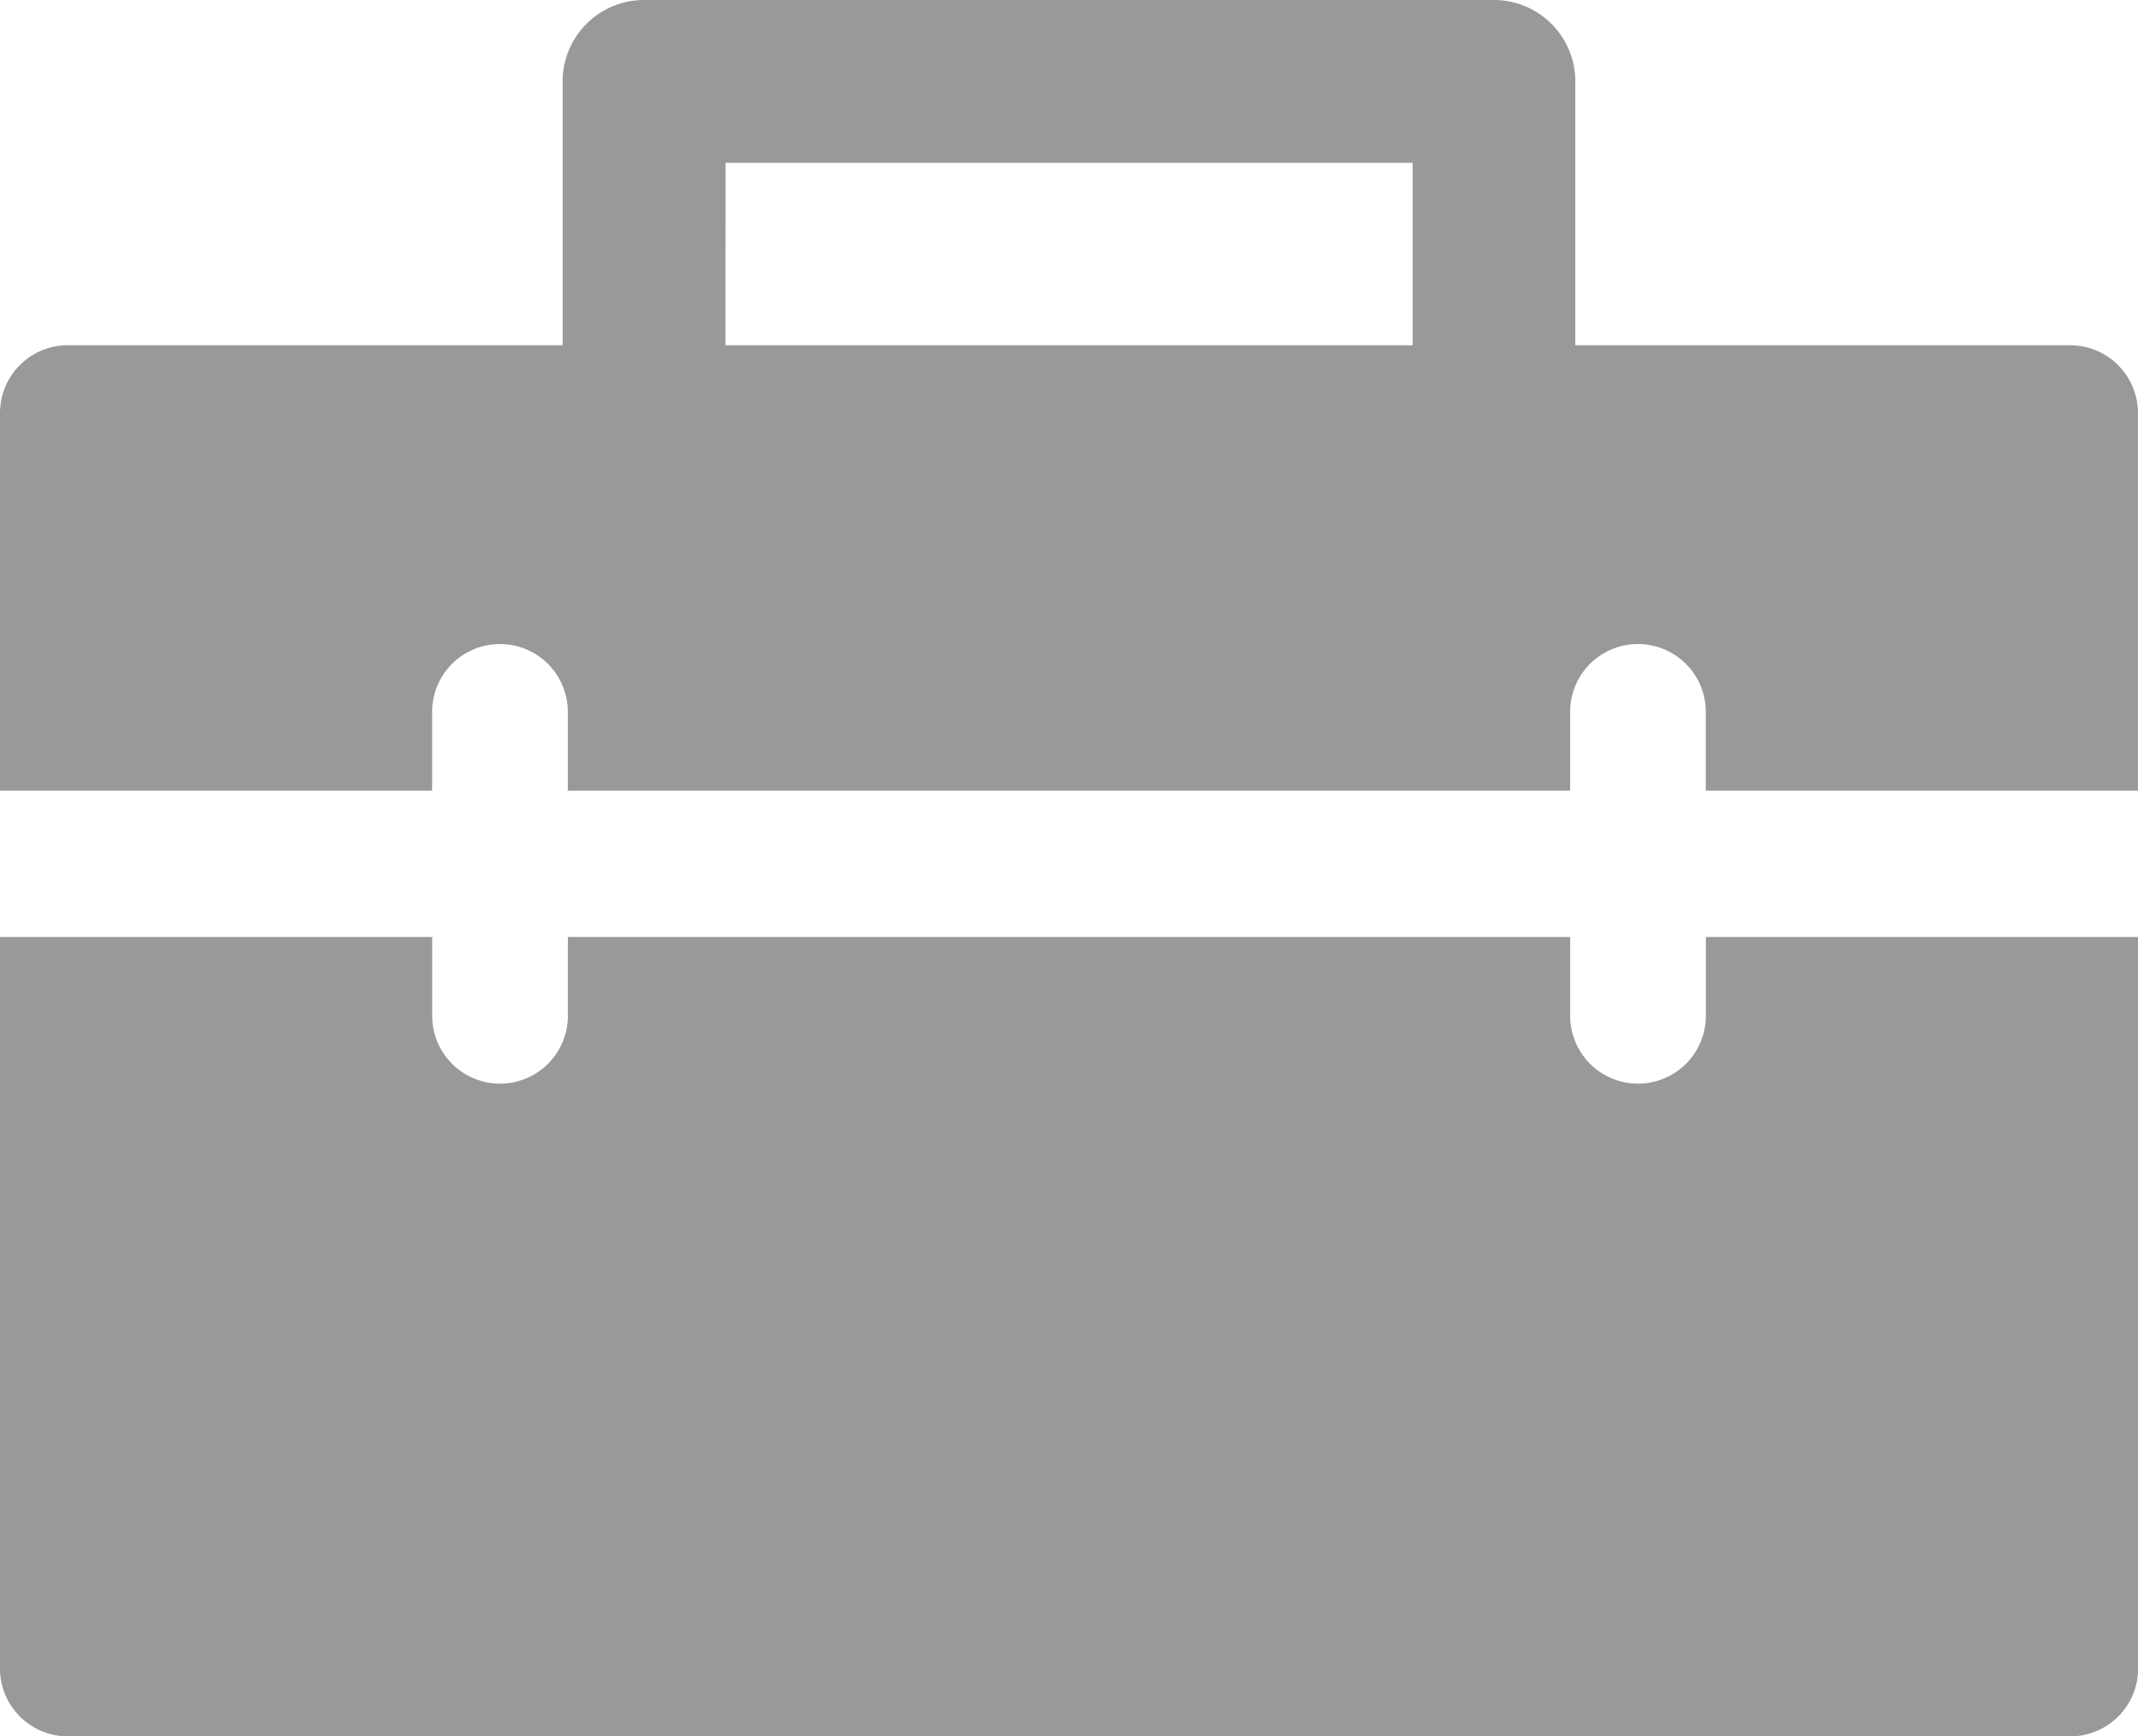 <svg xmlns="http://www.w3.org/2000/svg" xmlns:xlink="http://www.w3.org/1999/xlink" width="37.156" height="30.178" viewBox="0 0 37.156 30.178"><defs><style>.a{fill:#999;}.b{clip-path:url(#a);}</style><clipPath id="a"><rect class="a" width="37.156" height="30.178"/></clipPath></defs><g class="b"><path class="a" d="M7.51,13.742v-1.37a1.179,1.179,0,0,1,2.358,0v1.37H27.287v-1.37a1.179,1.179,0,1,1,2.358,0v1.37h7.51V7.178A1.179,1.179,0,0,0,35.977,6h-8.6V1.415A1.415,1.415,0,0,0,25.963,0H11.193A1.415,1.415,0,0,0,9.778,1.415V6h-8.6A1.179,1.179,0,0,0,0,7.178v6.564Zm5.1-10.912h11.94V6H12.608Z" transform="translate(0 0)"/><path class="a" d="M29.646,34.523v1.37a1.179,1.179,0,1,1-2.358,0v-1.37H9.869v1.37a1.179,1.179,0,1,1-2.358,0v-1.37H0V47.237a1.179,1.179,0,0,0,1.179,1.179h34.8a1.179,1.179,0,0,0,1.179-1.179V34.523Z" transform="translate(0 -18.239)"/></g></svg>